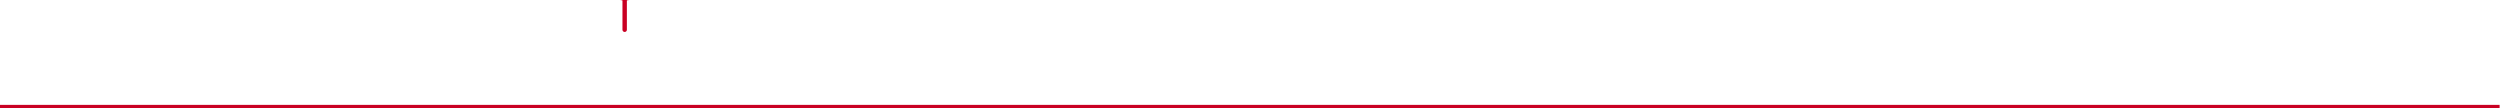 <svg id="esWJio1xITN1" xmlns="http://www.w3.org/2000/svg" xmlns:xlink="http://www.w3.org/1999/xlink" viewBox="0 0 1132 49" shape-rendering="geometricPrecision" text-rendering="geometricPrecision">
<style><![CDATA[
#esWJio1xITN7_to {animation: esWJio1xITN7_to__to 4500ms linear infinite normal forwards}@keyframes esWJio1xITN7_to__to { 0% {offset-distance: 0%} 11.111% {offset-distance: 0%} 22.222% {offset-distance: 43.263%} 73.333% {offset-distance: 43.263%} 80% {offset-distance: 100%} 100% {offset-distance: 100%}} #esWJio1xITN7_ts {animation: esWJio1xITN7_ts__ts 4500ms linear infinite normal forwards}@keyframes esWJio1xITN7_ts__ts { 0% {transform: scale(1,1)} 22.222% {transform: scale(1,1)} 26.667% {transform: scale(0.8,1.1)} 33.333% {transform: scale(1.05,0.95)} 44.444% {transform: scale(1,1)} 66.667% {transform: scale(1,1)} 71.111% {transform: scale(1.05,0.95)} 77.778% {transform: scale(0.8,1.2)} 100% {transform: scale(0.8,1.2)}} #esWJio1xITN11_ts {animation: esWJio1xITN11_ts__ts 4500ms linear infinite normal forwards}@keyframes esWJio1xITN11_ts__ts { 0% {transform: translate(279.25px,7.808px) scale(1,0)} 21.556% {transform: translate(279.25px,7.808px) scale(1,0)} 26.667% {transform: translate(279.25px,7.808px) scale(1,1)} 28.889% {transform: translate(279.25px,7.808px) scale(1,1.5)} 33.333% {transform: translate(279.25px,7.808px) scale(1,0.7)} 40% {transform: translate(279.25px,7.808px) scale(1,1)} 66.667% {transform: translate(279.25px,7.808px) scale(1,1)} 71.111% {transform: translate(279.25px,7.808px) scale(1,0.9)} 77.778% {transform: translate(279.25px,7.808px) scale(1,1.54)} 100% {transform: translate(279.25px,7.808px) scale(1,1.54)}} #esWJio1xITN12_ts {animation: esWJio1xITN12_ts__ts 4500ms linear infinite normal forwards}@keyframes esWJio1xITN12_ts__ts { 0% {transform: translate(286.821px,7.788px) scale(1,0)} 22.222% {transform: translate(286.821px,7.788px) scale(1,0)} 28.889% {transform: translate(286.821px,7.788px) scale(1,1)} 31.111% {transform: translate(286.821px,7.788px) scale(1,1.5)} 35.556% {transform: translate(286.821px,7.788px) scale(1,0.7)} 44.444% {transform: translate(286.821px,7.788px) scale(1,1)} 66.667% {transform: translate(286.821px,7.788px) scale(1,1)} 71.111% {transform: translate(286.821px,7.788px) scale(1,0.8)} 75.556% {transform: translate(286.821px,7.788px) scale(1,1.43)} 100% {transform: translate(286.821px,7.788px) scale(1,1.43)}} #esWJio1xITN15_tr {animation: esWJio1xITN15_tr__tr 4500ms linear infinite normal forwards}@keyframes esWJio1xITN15_tr__tr { 0% {transform: translate(282.965px,31.743px) rotate(-13deg)} 17.778% {transform: translate(282.965px,31.743px) rotate(-13deg)} 24.444% {transform: translate(282.965px,31.743px) rotate(-8deg)} 28.889% {transform: translate(282.965px,31.743px) rotate(3deg)} 31.111% {transform: translate(282.965px,31.743px) rotate(0deg)} 66.667% {transform: translate(282.965px,31.743px) rotate(0deg)} 71.111% {transform: translate(282.965px,31.743px) rotate(3deg)} 75.556% {transform: translate(282.965px,31.743px) rotate(-17deg)} 100% {transform: translate(282.965px,31.743px) rotate(-17deg)}} #esWJio1xITN15_ts {animation: esWJio1xITN15_ts__ts 4500ms linear infinite normal forwards}@keyframes esWJio1xITN15_ts__ts { 0% {transform: scale(0,0)} 17.778% {transform: scale(0,0)} 24.444% {transform: scale(1,1)} 66.667% {transform: scale(1,1)} 100% {transform: scale(1,1)}} #esWJio1xITN18_tr {animation: esWJio1xITN18_tr__tr 4500ms linear infinite normal forwards}@keyframes esWJio1xITN18_tr__tr { 0% {transform: translate(282.965px,31.743px) rotate(-13deg)} 17.778% {transform: translate(282.965px,31.743px) rotate(-13deg)} 26.667% {transform: translate(282.965px,31.743px) rotate(10deg)} 31.111% {transform: translate(282.965px,31.743px) rotate(-1deg)} 33.333% {transform: translate(282.965px,31.743px) rotate(0deg)} 66.667% {transform: translate(282.965px,31.743px) rotate(0deg)} 71.111% {transform: translate(282.965px,31.743px) rotate(-2deg)} 75.556% {transform: translate(282.965px,31.743px) rotate(13deg)} 100% {transform: translate(282.965px,31.743px) rotate(13deg)}} #esWJio1xITN18_ts {animation: esWJio1xITN18_ts__ts 4500ms linear infinite normal forwards}@keyframes esWJio1xITN18_ts__ts { 0% {transform: scale(0,0)} 17.778% {transform: scale(0,0)} 26.667% {transform: scale(1,1)} 66.667% {transform: scale(1,1)} 100% {transform: scale(1,1)}}
]]></style>
<g clip-path="url(#esWJio1xITN24)"><g transform="matrix(2 0 0 1.263 0 0.402)" clip-rule="evenodd"><g><g transform="matrix(.5 0 0 0.792 141.475 8.343)" clip-rule="evenodd"><g id="esWJio1xITN7_to" style="offset-path:path('M283.066,72.53C283.066,72.53,283.066,34,283.066,34Q283.066,34,283.066,34Q283.066,84.53,283.066,84.53');offset-rotate:0deg"><g id="esWJio1xITN7_ts" transform="scale(1,1)"><g transform="translate(-283.066,-35)" clip-rule="evenodd"><g transform="translate(-.005 0)" clip-rule="evenodd"><path d="M282.97,37.53v-14.09" clip-rule="evenodd" fill="none" stroke="#c90023" stroke-width="2" stroke-linecap="round" stroke-linejoin="round" stroke-miterlimit="10"/></g><g><g id="esWJio1xITN11_ts" transform="translate(279.25,7.808) scale(1,0)"><path d="M277.96,8.75v-4.94c0-.71.58-1.29,1.29-1.29s1.29.58,1.29,1.29v4.93" transform="translate(-279.25,-8.76)" clip-rule="evenodd" fill="none" stroke="#c90023" stroke-width="2" stroke-linecap="round" stroke-linejoin="round" stroke-miterlimit="10"/></g><g id="esWJio1xITN12_ts" transform="translate(286.821,7.788) scale(1,0)"><path d="M285.41,8.75v-4.94c0-.71.58-1.29,1.29-1.29s1.29.58,1.29,1.29v4.93" transform="translate(-286.7,-8.745)" clip-rule="evenodd" fill="none" stroke="#c90023" stroke-width="2" stroke-linecap="round" stroke-linejoin="round" stroke-miterlimit="10"/></g></g><path d="M290.53,11.83v3.91c0,4.18-3.38,7.56-7.56,7.56s-7.56-3.38-7.56-7.56v-3.91" clip-rule="evenodd" fill="none" stroke="#c90023" stroke-width="2" stroke-linecap="round" stroke-linejoin="round" stroke-miterlimit="10"/><path d="M290.84,11.83h-15.75c-.73,0-1.31-.59-1.31-1.31v-.45c0-.73.59-1.31,1.31-1.31h15.75c.73,0,1.31.59,1.31,1.31v.45c0,.72-.59,1.31-1.31,1.31Z" clip-rule="evenodd" fill="none" stroke="#c90023" stroke-width="2" stroke-linecap="round" stroke-linejoin="round" stroke-miterlimit="10"/><g id="esWJio1xITN15_tr" transform="translate(282.965,31.743) rotate(-13)"><g id="esWJio1xITN15_ts" transform="scale(0,0)"><g transform="translate(-282.965,-31.743)" clip-rule="evenodd"><path d="M282.97,31.73c0,0,5.9.53,11.2-3.47" clip-rule="evenodd" fill="none" stroke="#c90023" stroke-width="2" stroke-linecap="round" stroke-linejoin="round" stroke-miterlimit="10"/><path d="M288.09,26.73c1.54-2.33,4.8-5.19,10.96-2.78c0,0,.82,5.62-3.96,8.33-3.82,2.17-8.18-.85-8.18-.85s-.27-2.51,1.18-4.7Z" clip-rule="evenodd" fill="none" stroke="#c90023" stroke-width="2" stroke-linecap="round" stroke-linejoin="round" stroke-miterlimit="10"/></g></g></g><g id="esWJio1xITN18_tr" transform="translate(282.965,31.743) rotate(-13)"><g id="esWJio1xITN18_ts" transform="scale(0,0)"><g transform="translate(-282.965,-31.743)" clip-rule="evenodd"><path d="M282.97,31.73c0,0-5.9.53-11.2-3.47" clip-rule="evenodd" fill="none" stroke="#c90023" stroke-width="2" stroke-linecap="round" stroke-linejoin="round" stroke-miterlimit="10"/><path d="M277.84,26.73c-1.54-2.33-4.8-5.19-10.96-2.78c0,0-.82,5.62,3.96,8.33c3.82,2.17,8.18-.85,8.18-.85s.27-2.51-1.18-4.7Z" clip-rule="evenodd" fill="none" stroke="#c90023" stroke-width="2" stroke-linecap="round" stroke-linejoin="round" stroke-miterlimit="10"/></g></g></g></g></g></g><path d="M859.756,37.53h-1147.752" clip-rule="evenodd" fill="none" stroke="#c90023" stroke-width="2" stroke-linecap="round" stroke-linejoin="round" stroke-miterlimit="10"/></g></g></g><clipPath id="esWJio1xITN24"><rect width="723.21" height="49" rx="0" ry="0" transform="matrix(1.565 0 0 1 0 0)" fill="#d2dbed" stroke-width="0"/></clipPath></g></svg>
